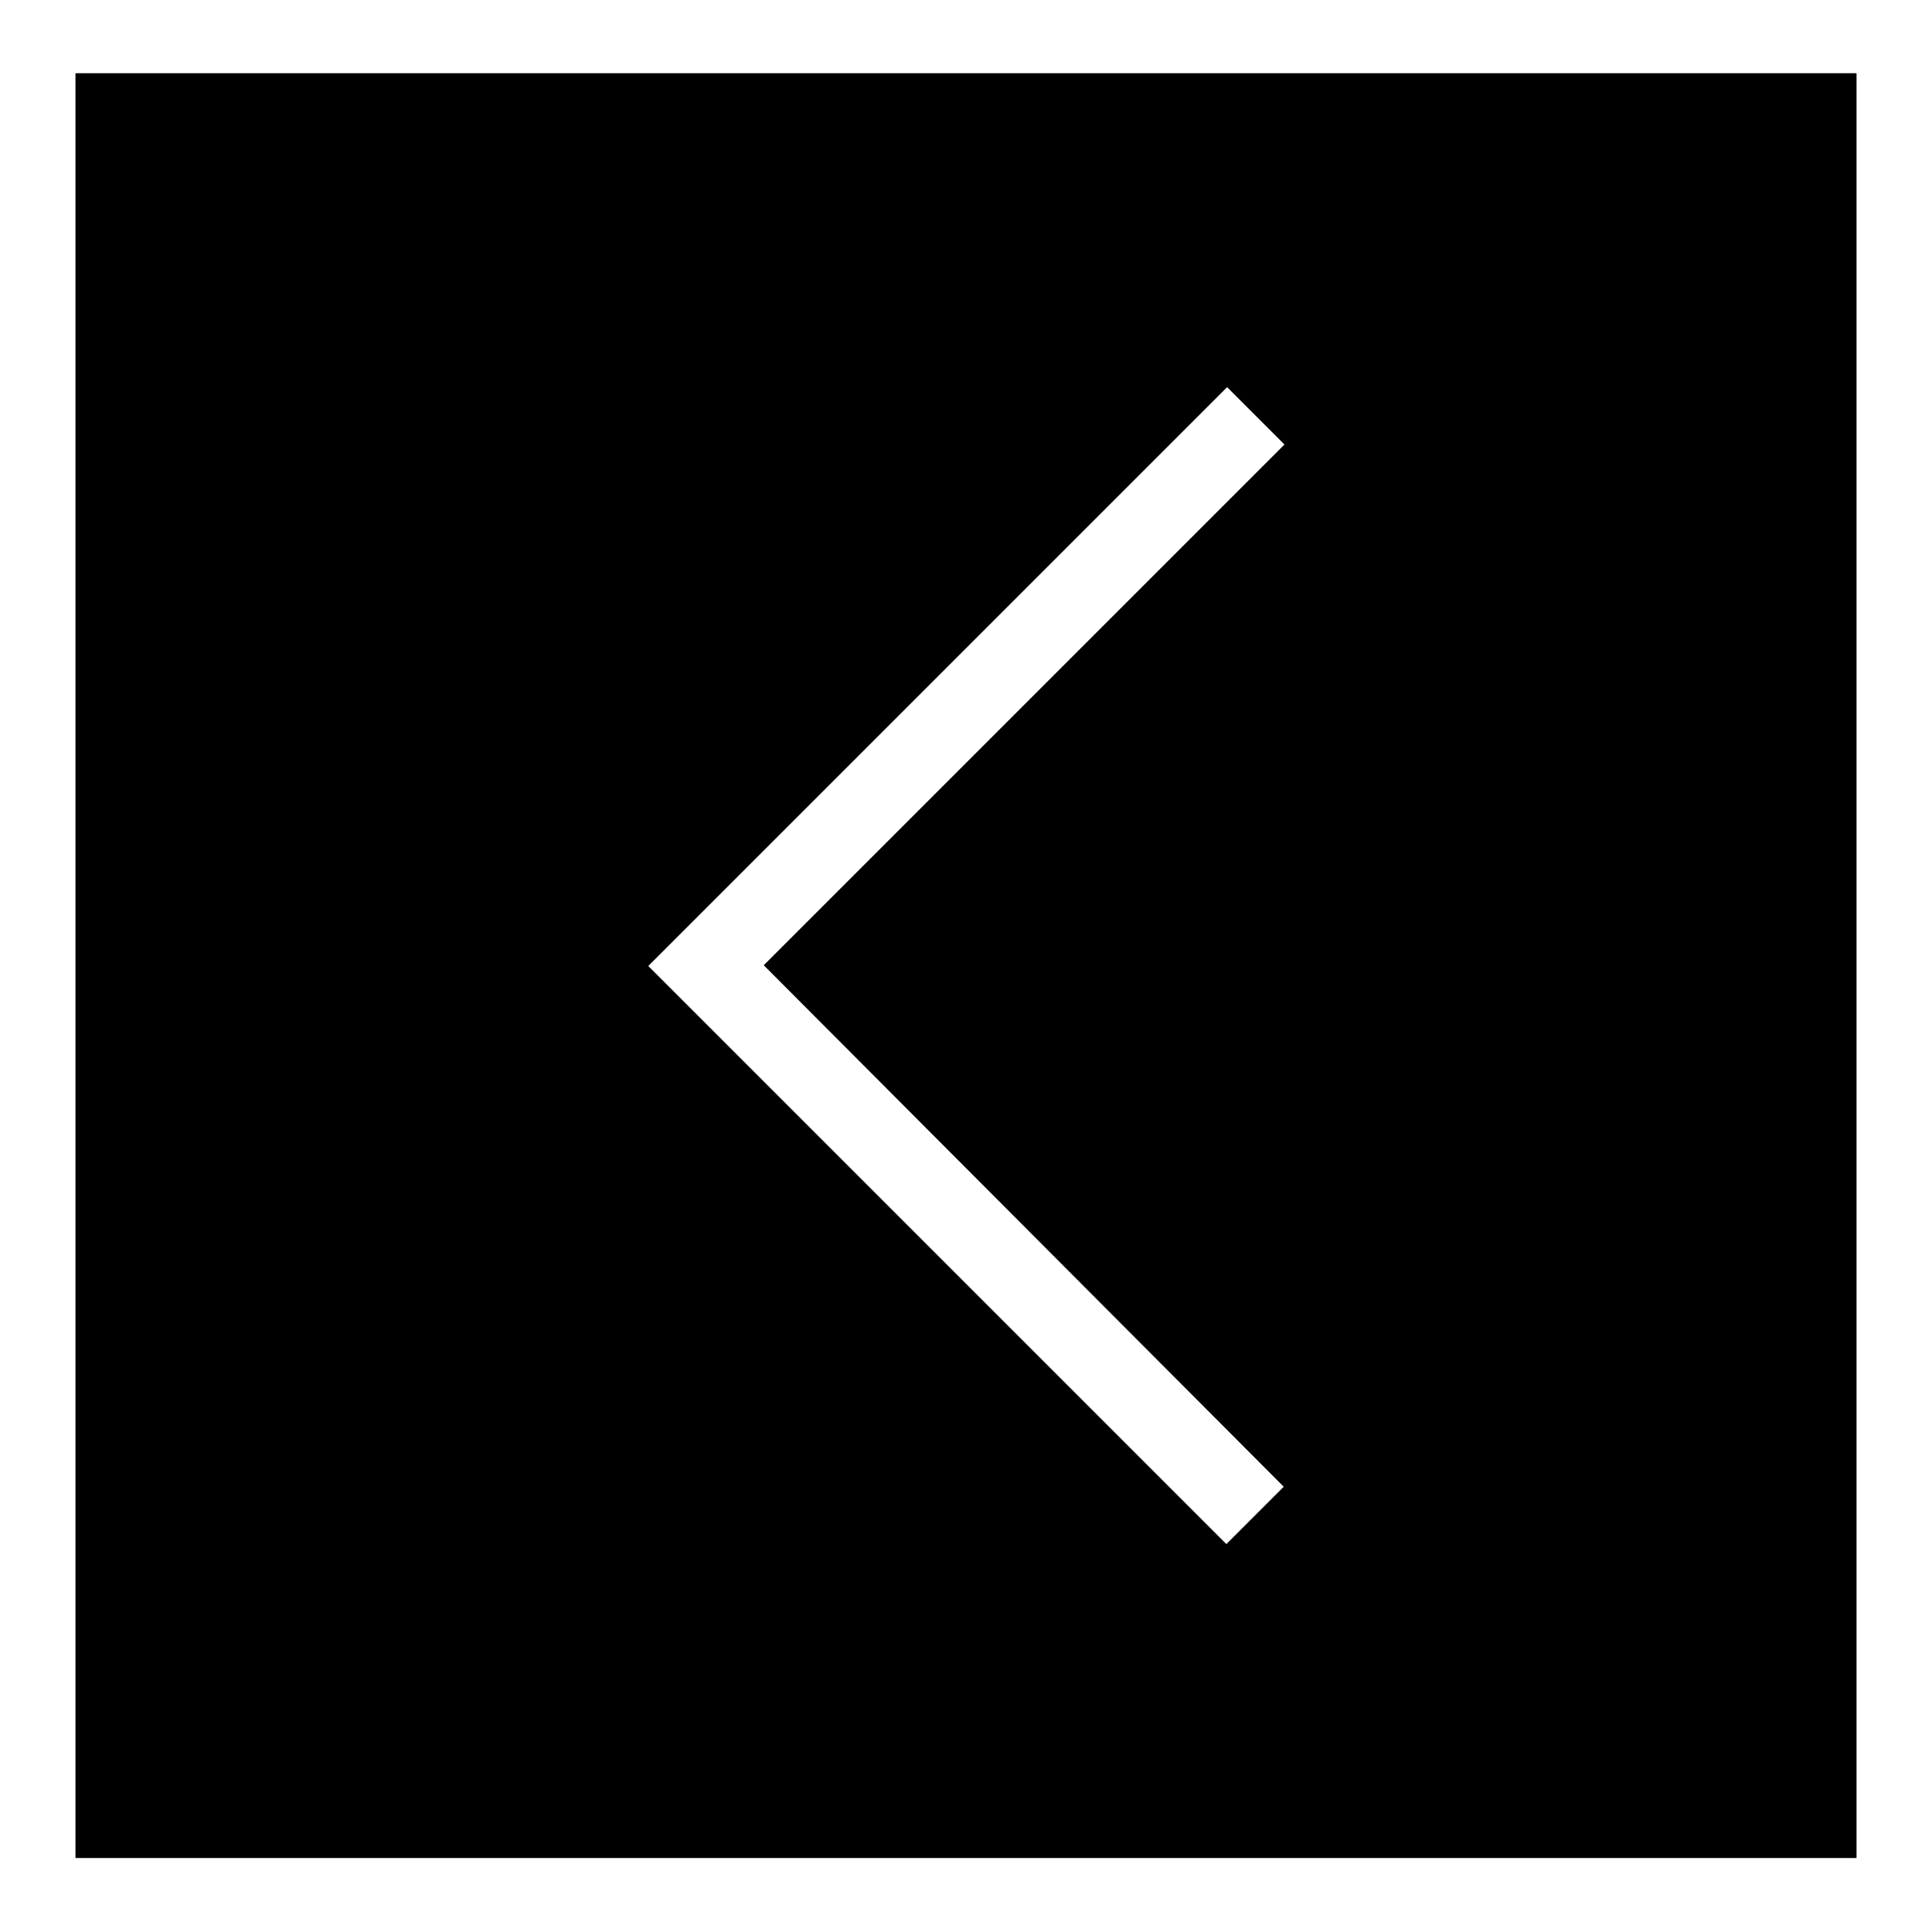 <?xml version="1.0" encoding="utf-8"?>
<!-- Svg Vector Icons : http://www.onlinewebfonts.com/icon -->
<!DOCTYPE svg PUBLIC "-//W3C//DTD SVG 1.1//EN" "http://www.w3.org/Graphics/SVG/1.1/DTD/svg11.dtd">
<svg version="1.1" xmlns="http://www.w3.org/2000/svg" xmlns:xlink="http://www.w3.org/1999/xlink" x="0px" y="0px" viewBox="0 0 256 256" enable-background="new 0 0 256 256" xml:space="preserve">
<g><g><path fill="#000000" d="M10,9.7v236.5h236V9.7H10z M170.1,197l-7.6,7.6l-69-69l-4.7-4.7l-2.9-2.9l0,0l4.8-4.8l2.9-2.9l0,0l69-69l7.6,7.6l-69,69L170.1,197z"/></g></g>
</svg>